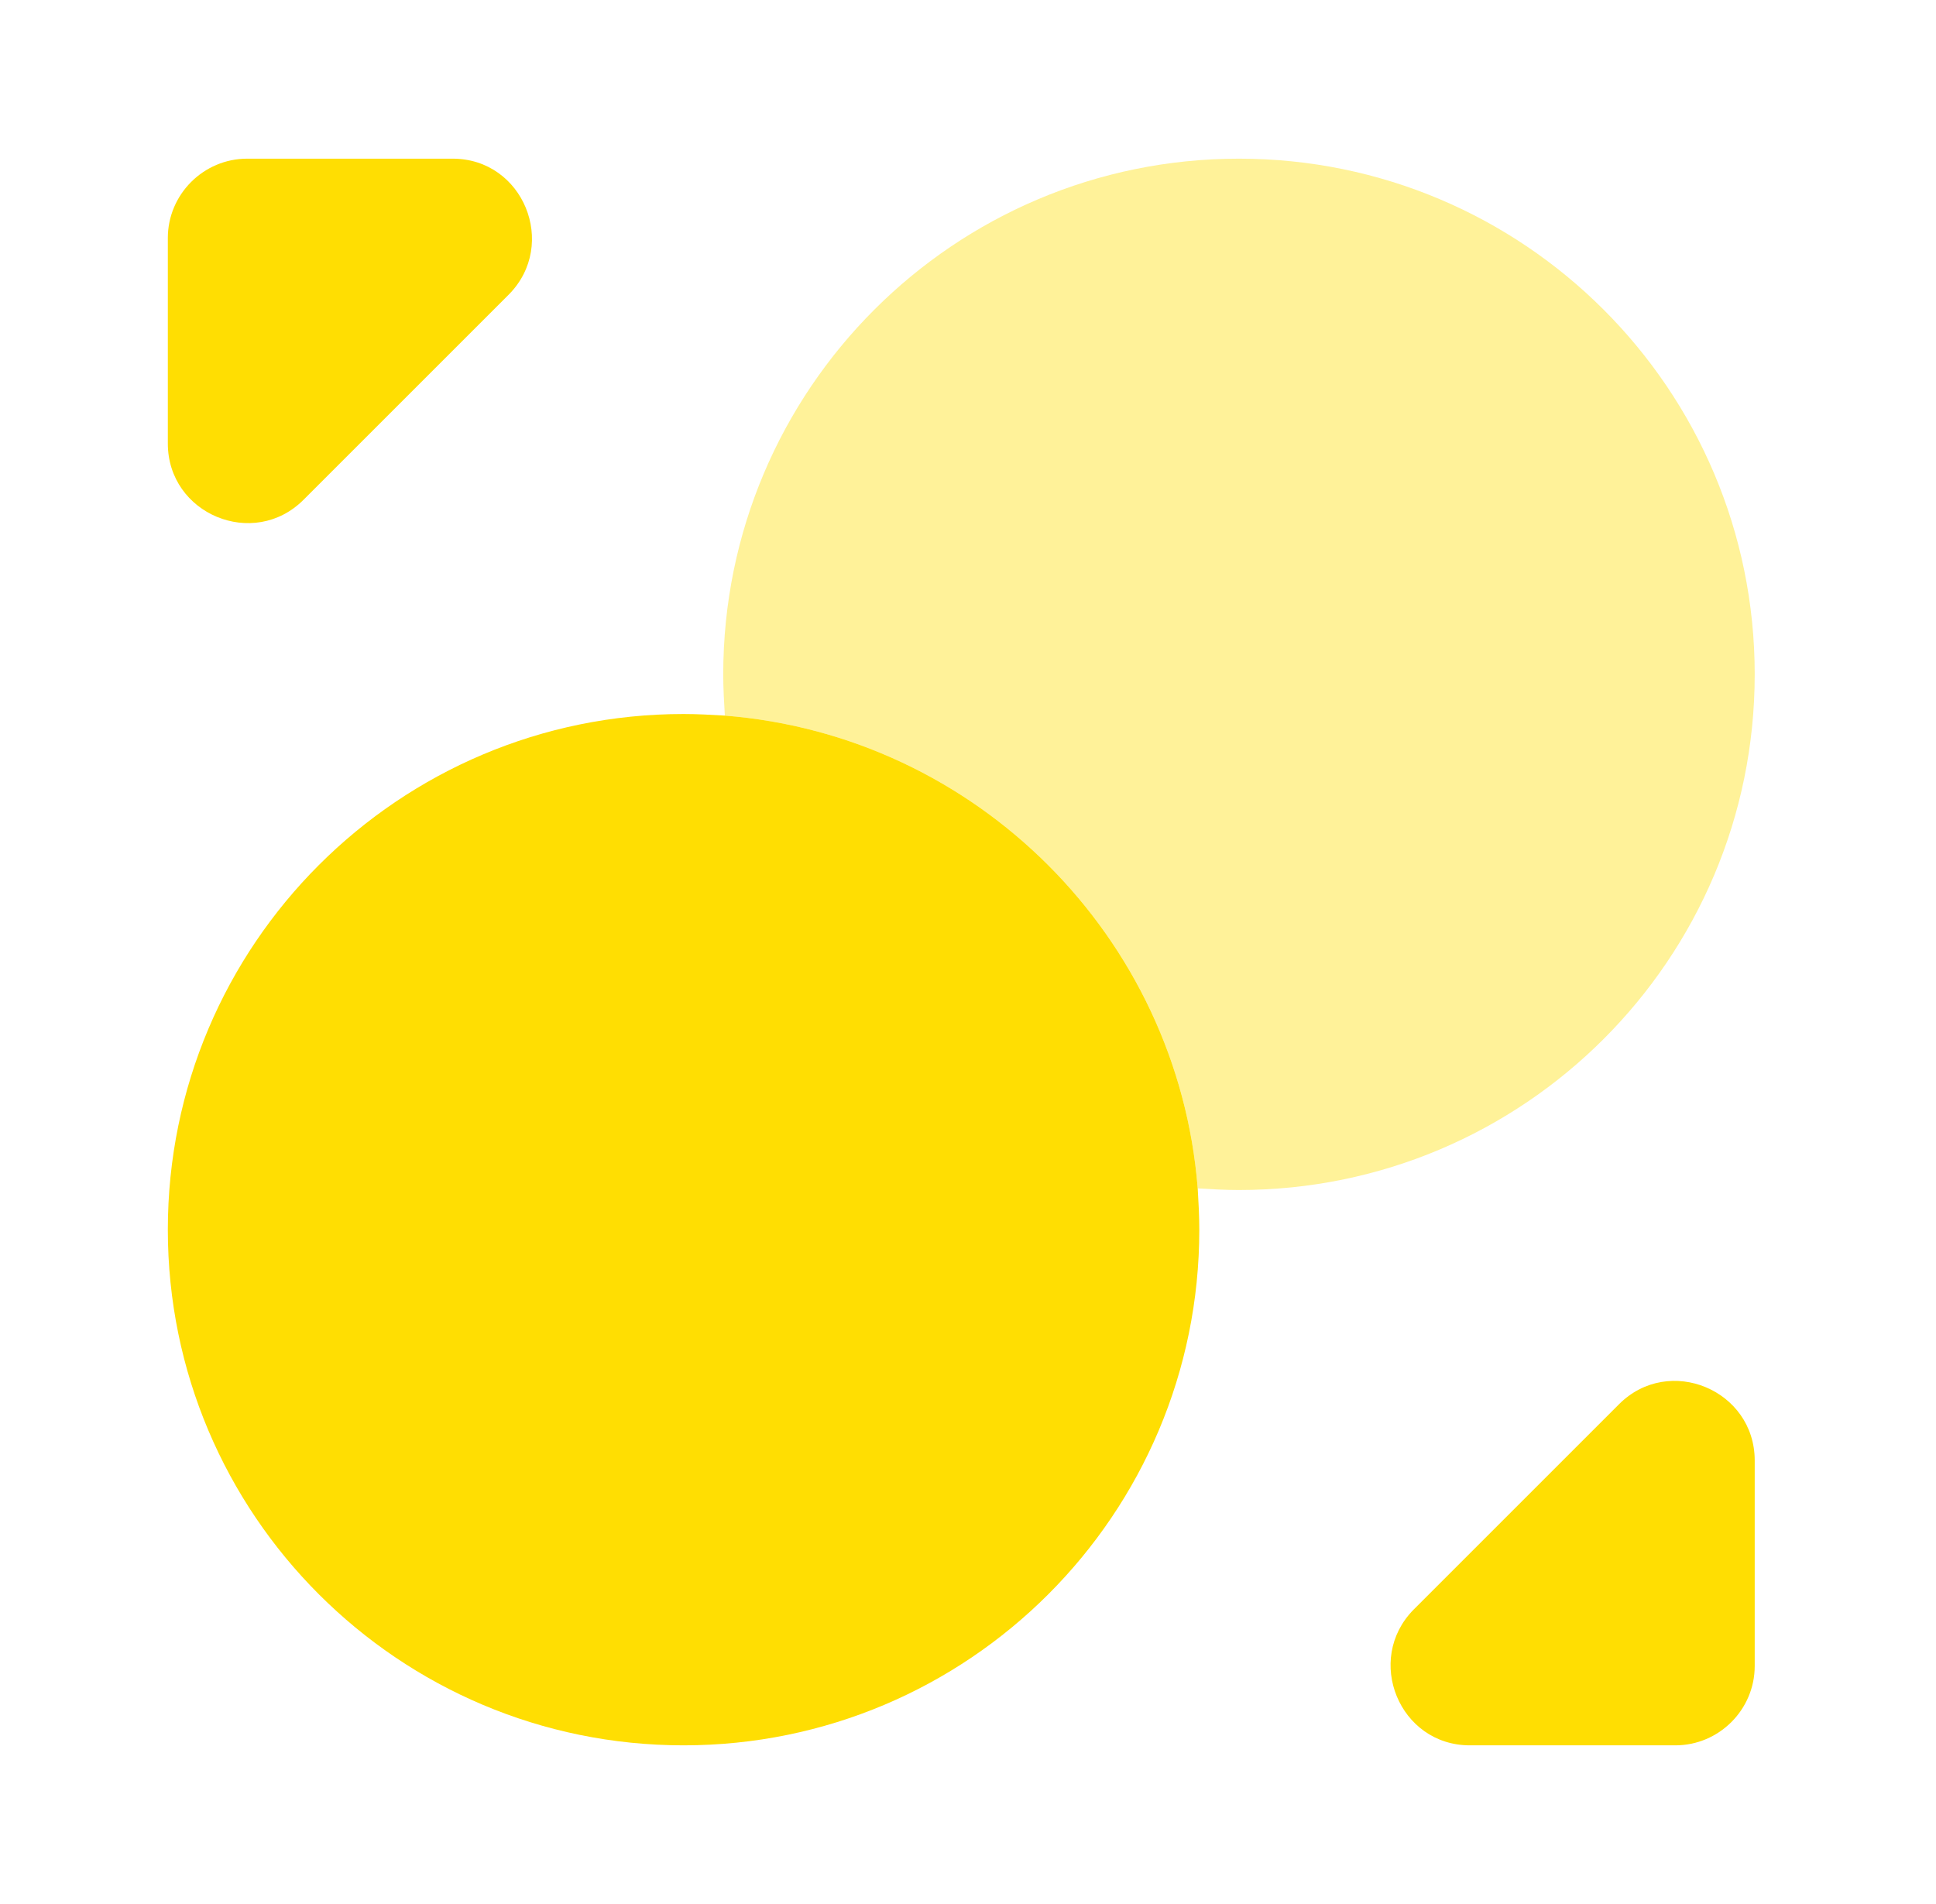 <svg width="61" height="60" viewBox="0 0 61 60" fill="none" xmlns="http://www.w3.org/2000/svg">
<path d="M37.788 38.75C37.788 47.725 30.513 55 21.538 55C12.563 55 5.288 47.725 5.288 38.75C5.288 29.775 12.563 22.5 21.538 22.5C21.963 22.5 22.413 22.525 22.838 22.55C30.763 23.175 37.113 29.525 37.738 37.45C37.763 37.875 37.788 38.325 37.788 38.75Z" fill="#FFDE02"/>
<path opacity="0.4" d="M55.288 21.25C55.288 30.225 48.013 37.5 39.038 37.5C38.613 37.5 38.163 37.475 37.738 37.45C37.113 29.525 30.763 23.175 22.838 22.55C22.813 22.125 22.788 21.675 22.788 21.25C22.788 12.275 30.063 5 39.038 5C48.013 5 55.288 12.275 55.288 21.25Z" fill="#FFDE02"/>
<path d="M14.263 5H7.788C6.413 5 5.288 6.125 5.288 7.5V13.975C5.288 16.2 7.988 17.325 9.563 15.75L16.038 9.275C17.588 7.7 16.488 5 14.263 5Z" fill="#FFDE02"/>
<path d="M46.313 55H52.788C54.163 55 55.288 53.875 55.288 52.5V46.025C55.288 43.8 52.588 42.675 51.013 44.25L44.538 50.725C42.988 52.3 44.088 55 46.313 55Z" fill="#FFDE02"/>
</svg>
